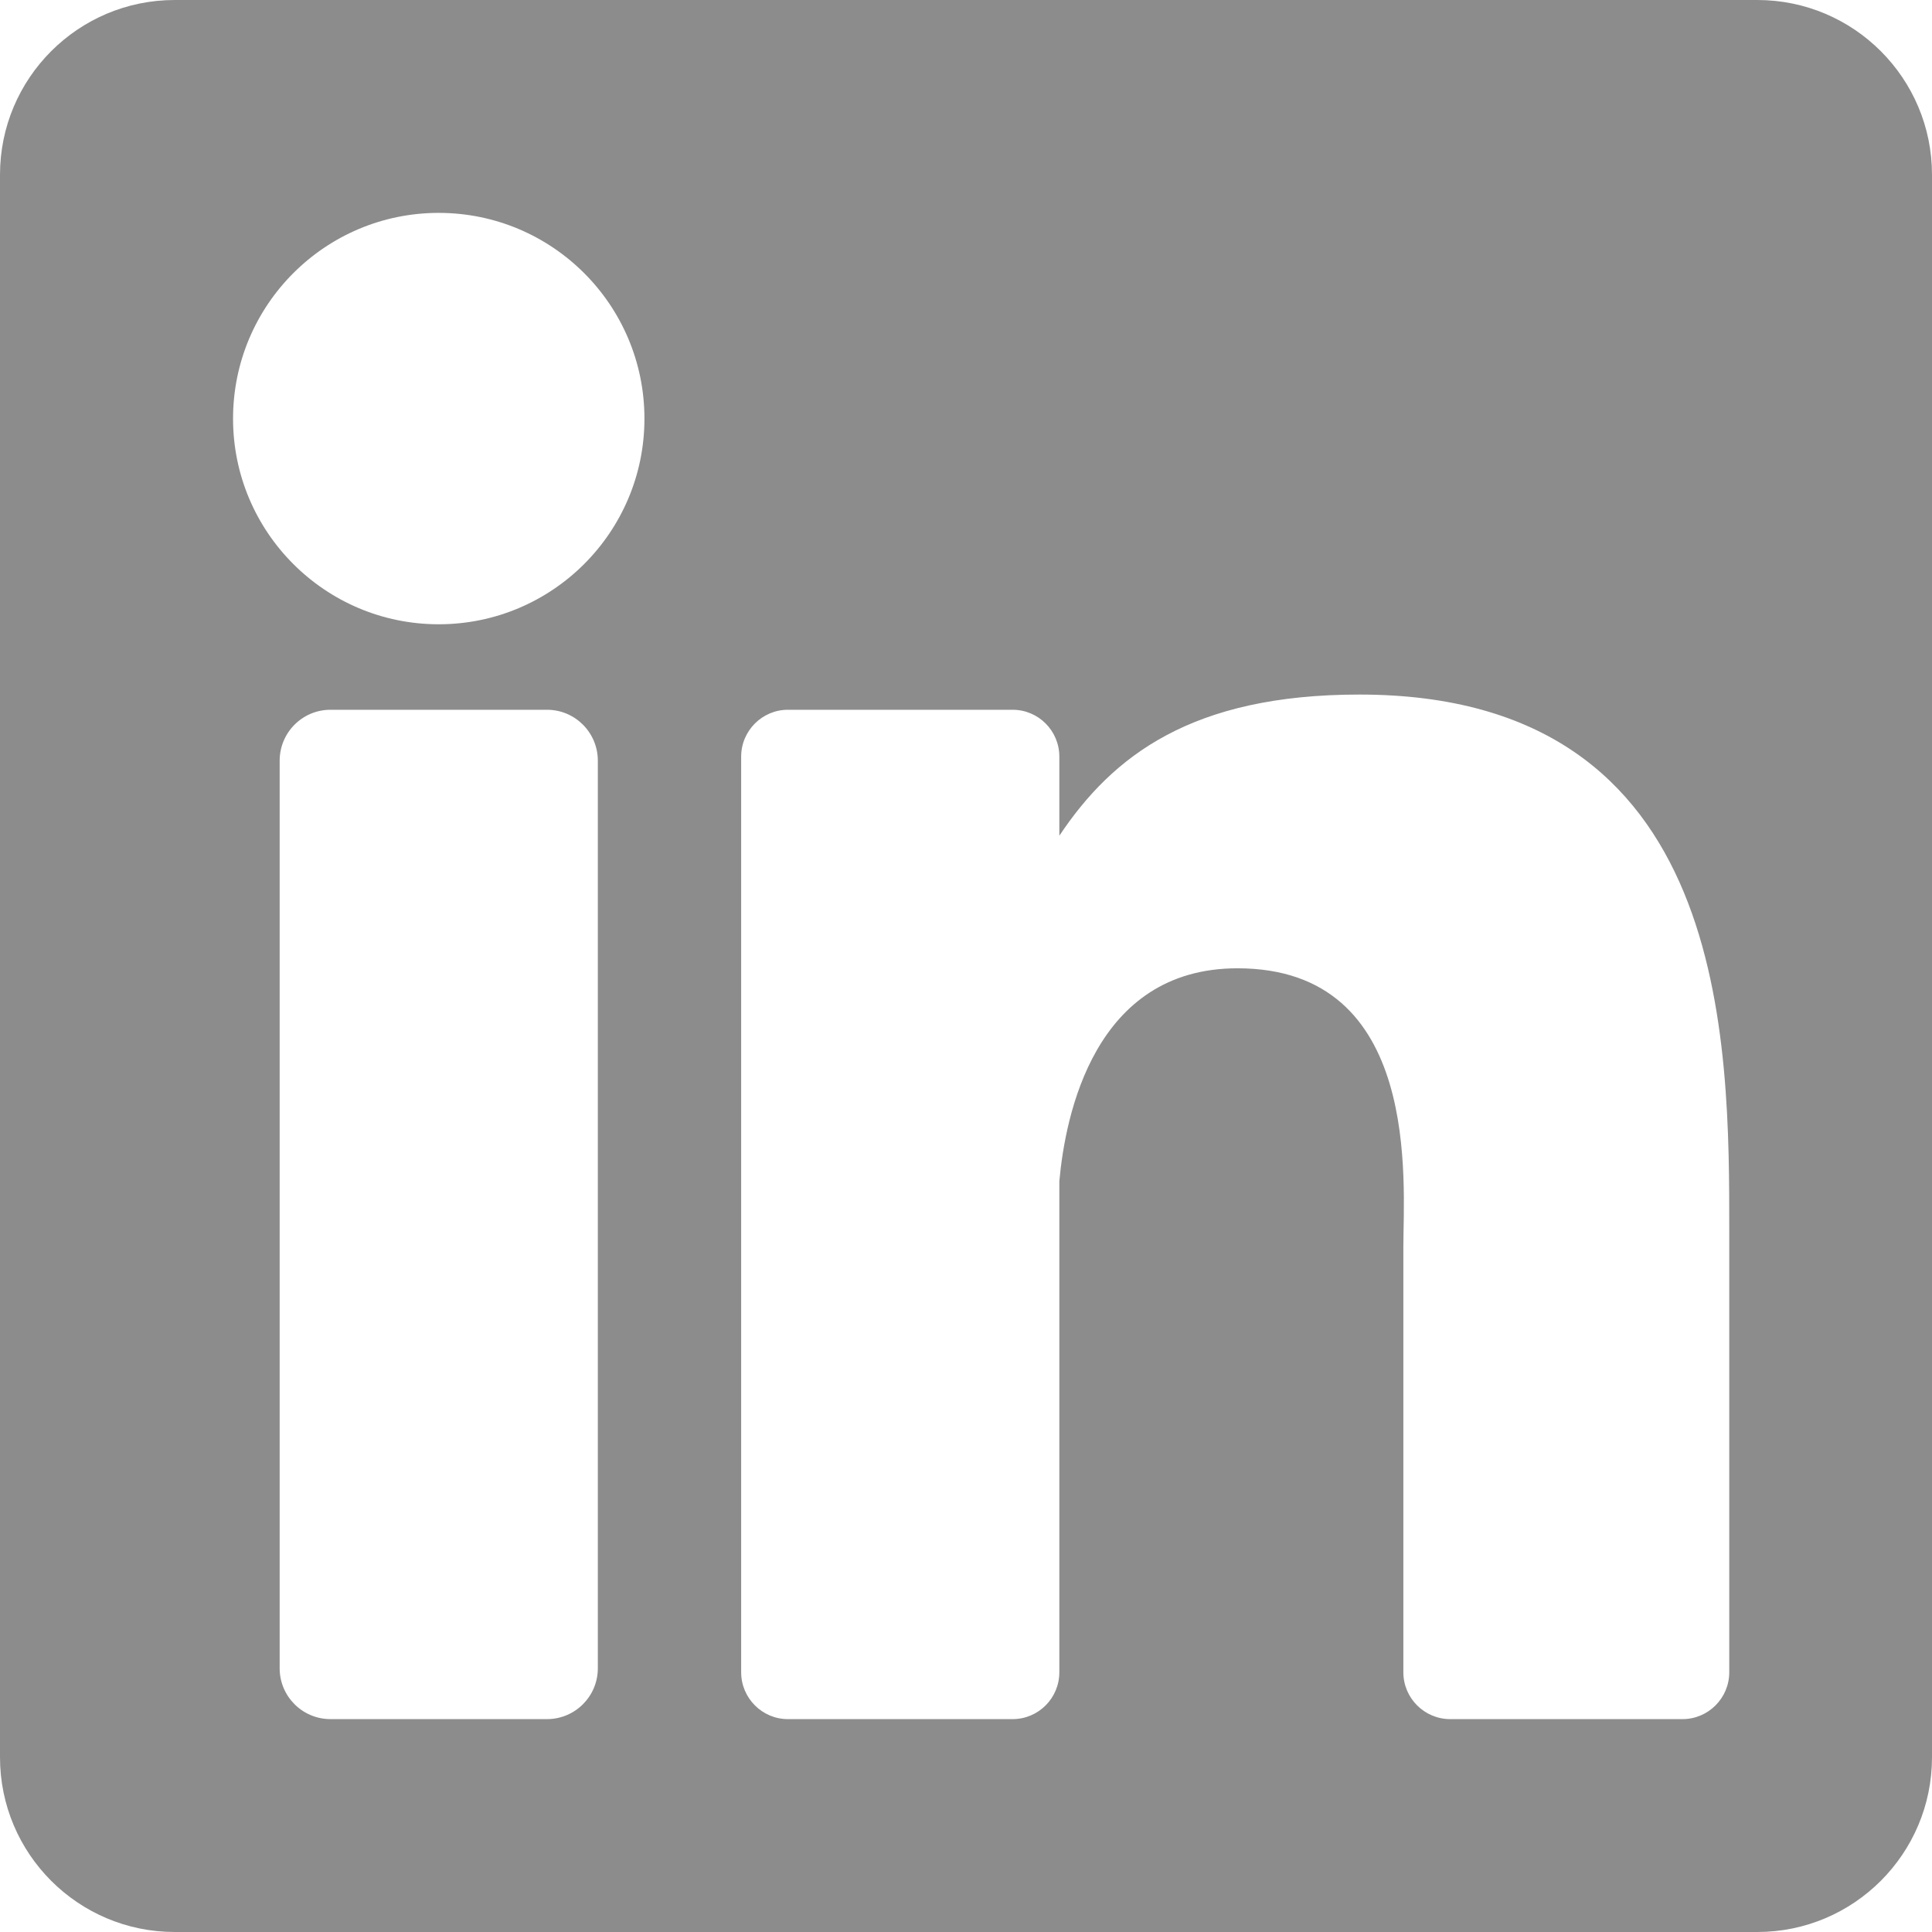 <svg width="16" height="16" viewBox="0 0 16 16" fill="none" xmlns="http://www.w3.org/2000/svg">
<g clip-path="url(#clip0_2069_1984)">
<path d="M14.553 0H1.447C0.648 0 0 0.648 0 1.447V14.553C0 15.352 0.648 16 1.447 16H14.553C15.352 16 16 15.352 16 14.553V1.447C16 0.648 15.352 0 14.553 0ZM4.951 13.816C4.951 14.048 4.763 14.237 4.53 14.237H2.737C2.504 14.237 2.316 14.048 2.316 13.816V6.3C2.316 6.067 2.504 5.878 2.737 5.878H4.53C4.763 5.878 4.951 6.067 4.951 6.3V13.816ZM3.633 5.17C2.693 5.17 1.93 4.407 1.93 3.467C1.93 2.526 2.693 1.763 3.633 1.763C4.574 1.763 5.337 2.526 5.337 3.467C5.337 4.407 4.574 5.17 3.633 5.17ZM14.321 13.849C14.321 14.063 14.147 14.237 13.934 14.237H12.01C11.796 14.237 11.622 14.063 11.622 13.849V10.324C11.622 9.798 11.777 8.019 10.248 8.019C9.062 8.019 8.822 9.237 8.773 9.783V13.849C8.773 14.063 8.6 14.237 8.386 14.237H6.525C6.312 14.237 6.138 14.063 6.138 13.849V6.266C6.138 6.052 6.312 5.878 6.525 5.878H8.386C8.6 5.878 8.773 6.052 8.773 6.266V6.921C9.213 6.262 9.867 5.752 11.258 5.752C14.338 5.752 14.321 8.63 14.321 10.212V13.849Z" fill="black" fill-opacity="0.45"/>
</g>
<defs>
<clipPath id="clip0_2069_1984">
<rect width="16" height="16" fill="white"/>
</clipPath>
</defs>
</svg>
